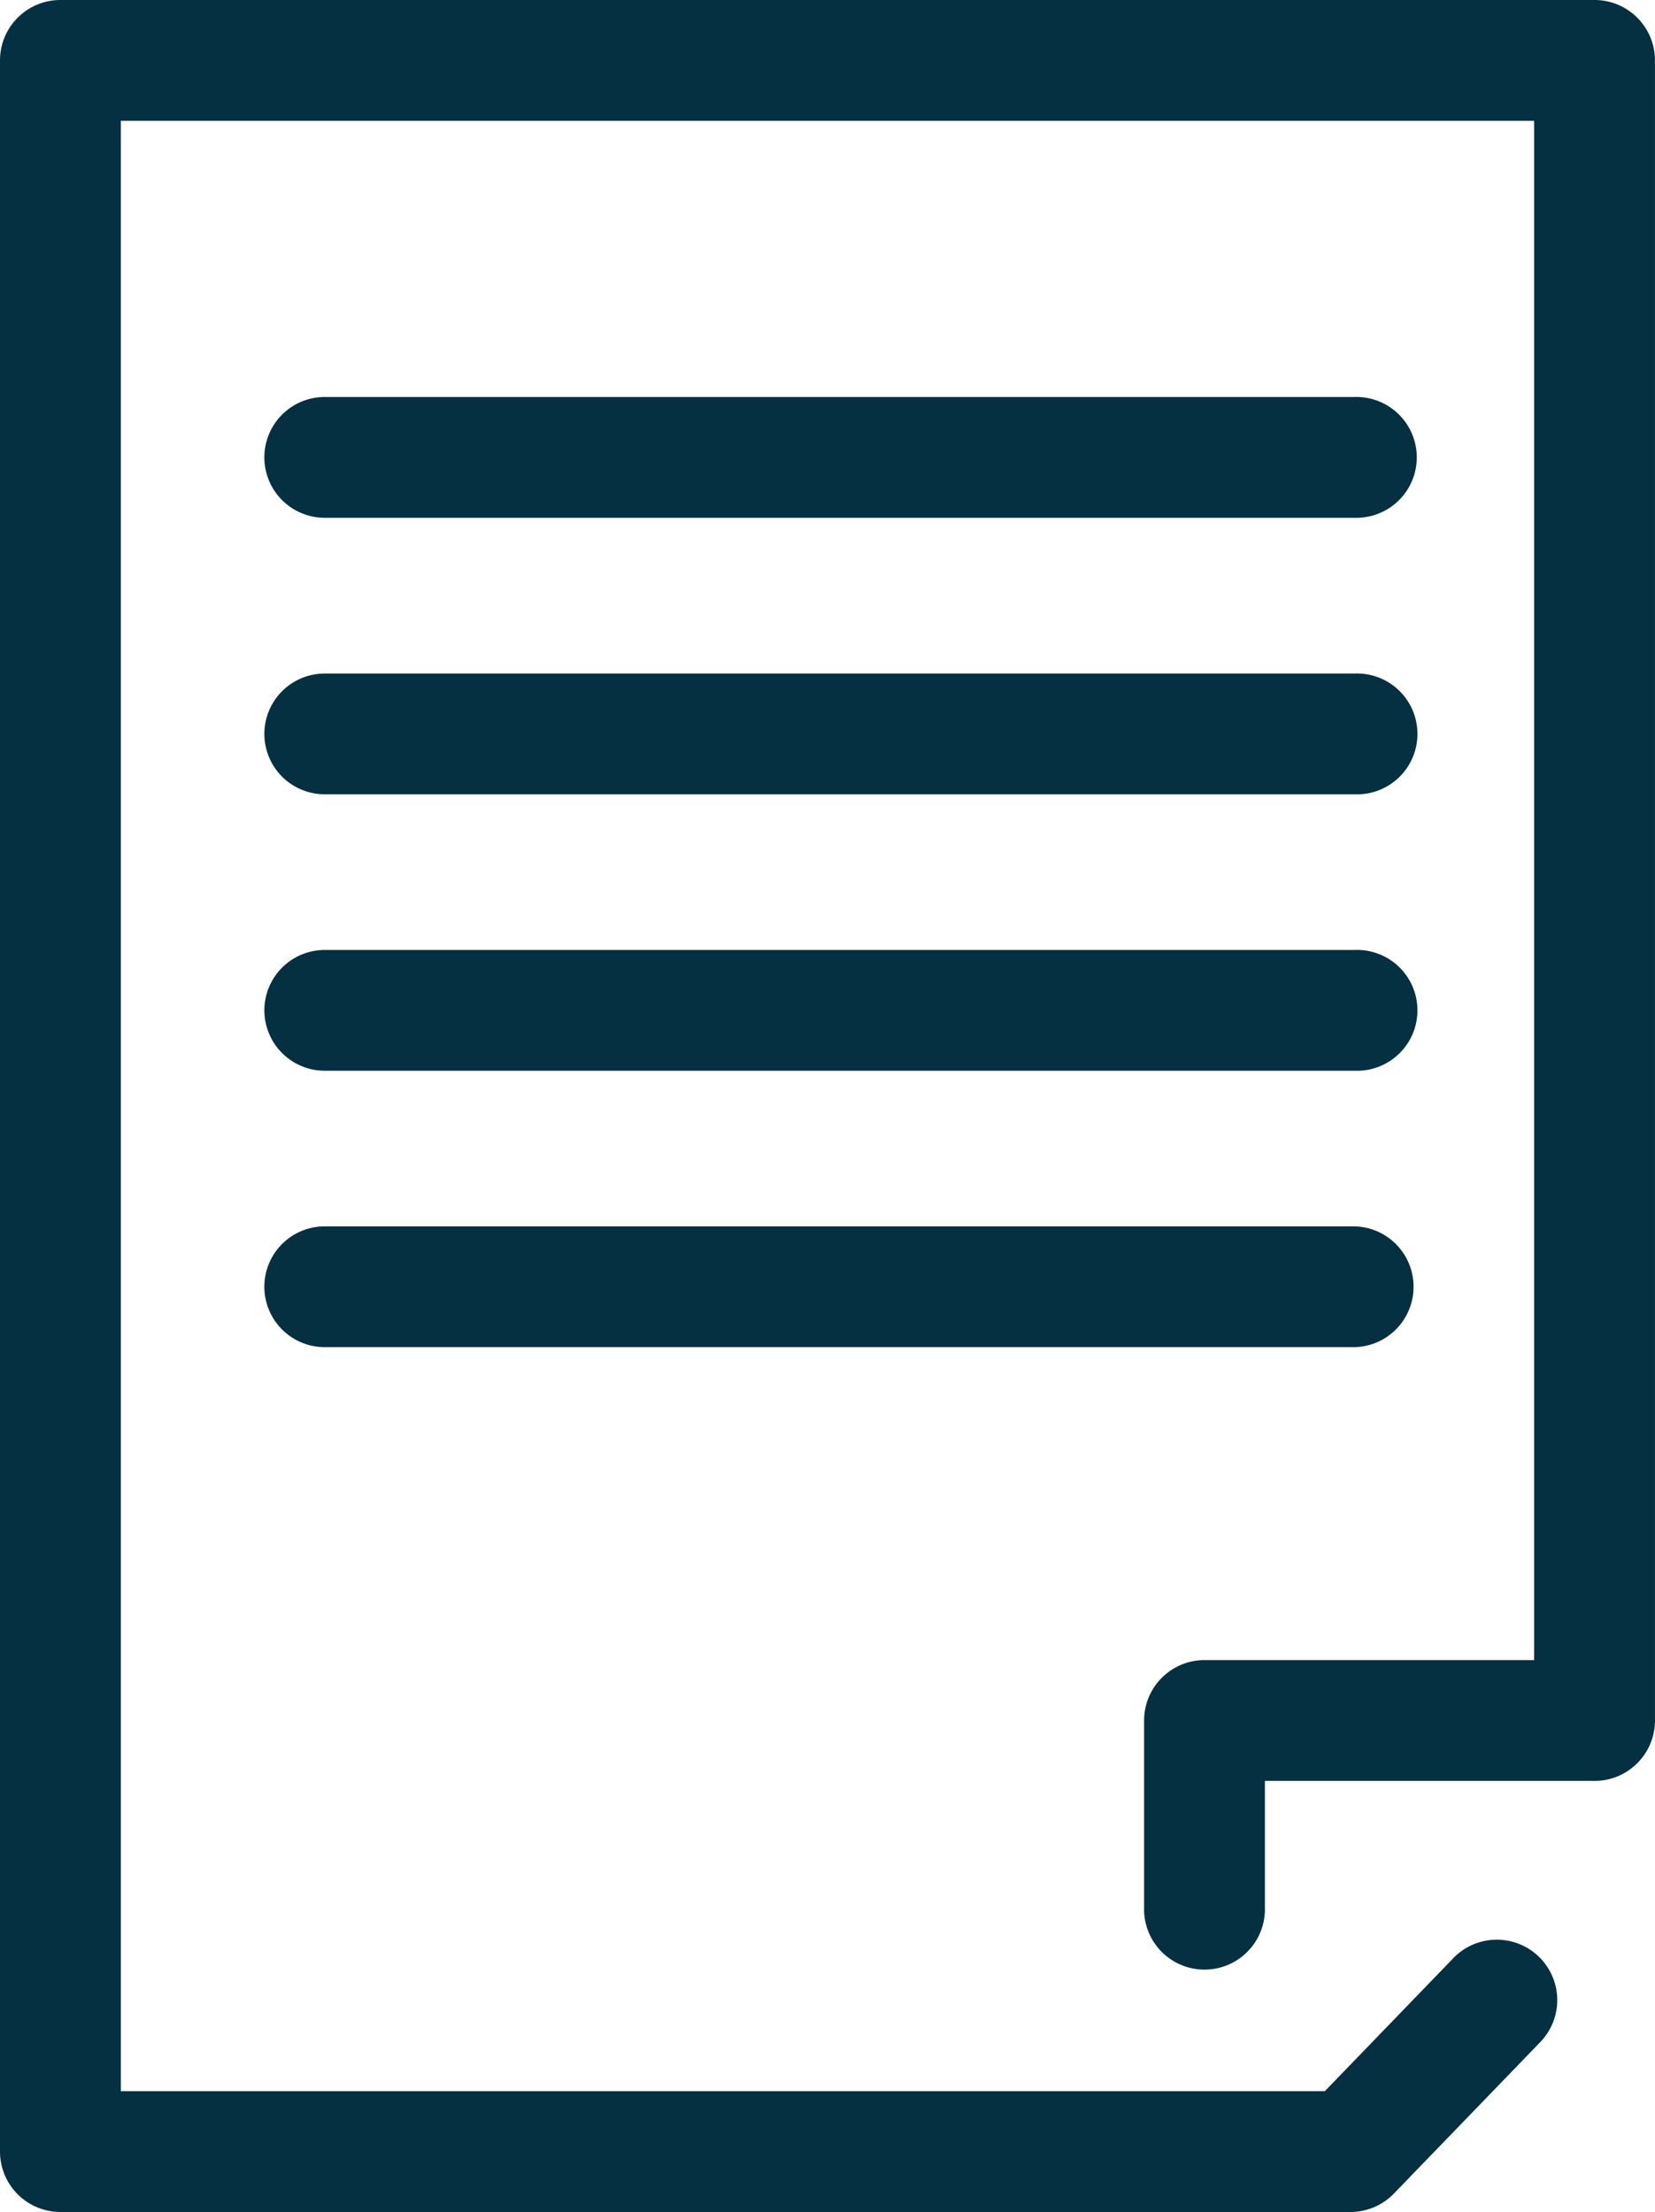 <svg version="1.0" xmlns="http://www.w3.org/2000/svg" width="38.831" height="51.909" fill="#053041"><path d="M31.786 12.151H7.62a1.417 1.417 0 010-2.835h24.166a1.418 1.418 0 110 2.835zM31.786 18.64H7.62a1.417 1.417 0 010-2.834h24.166a1.418 1.418 0 110 2.834zM31.786 25.127H7.62a1.417 1.417 0 010-2.834h24.166a1.418 1.418 0 110 2.834zM31.786 31.614H7.62a1.417 1.417 0 010-2.835h24.166a1.418 1.418 0 010 2.835z"/><path d="M31.685 51.909H1.417A1.418 1.418 0 010 50.492V1.417C0 .635.635 0 1.417 0h35.995c.783 0 1.418.635 1.418 1.417v38.958c0 .783-.635 1.418-1.418 1.418h-7.734v2.957a1.418 1.418 0 11-2.834 0v-4.375c0-.782.635-1.417 1.417-1.417h7.734V2.835H2.835v46.239h28.249l3.024-3.131a1.418 1.418 0 012.039 1.971l-3.442 3.563a1.42 1.42 0 01-1.02.432z"/></svg>